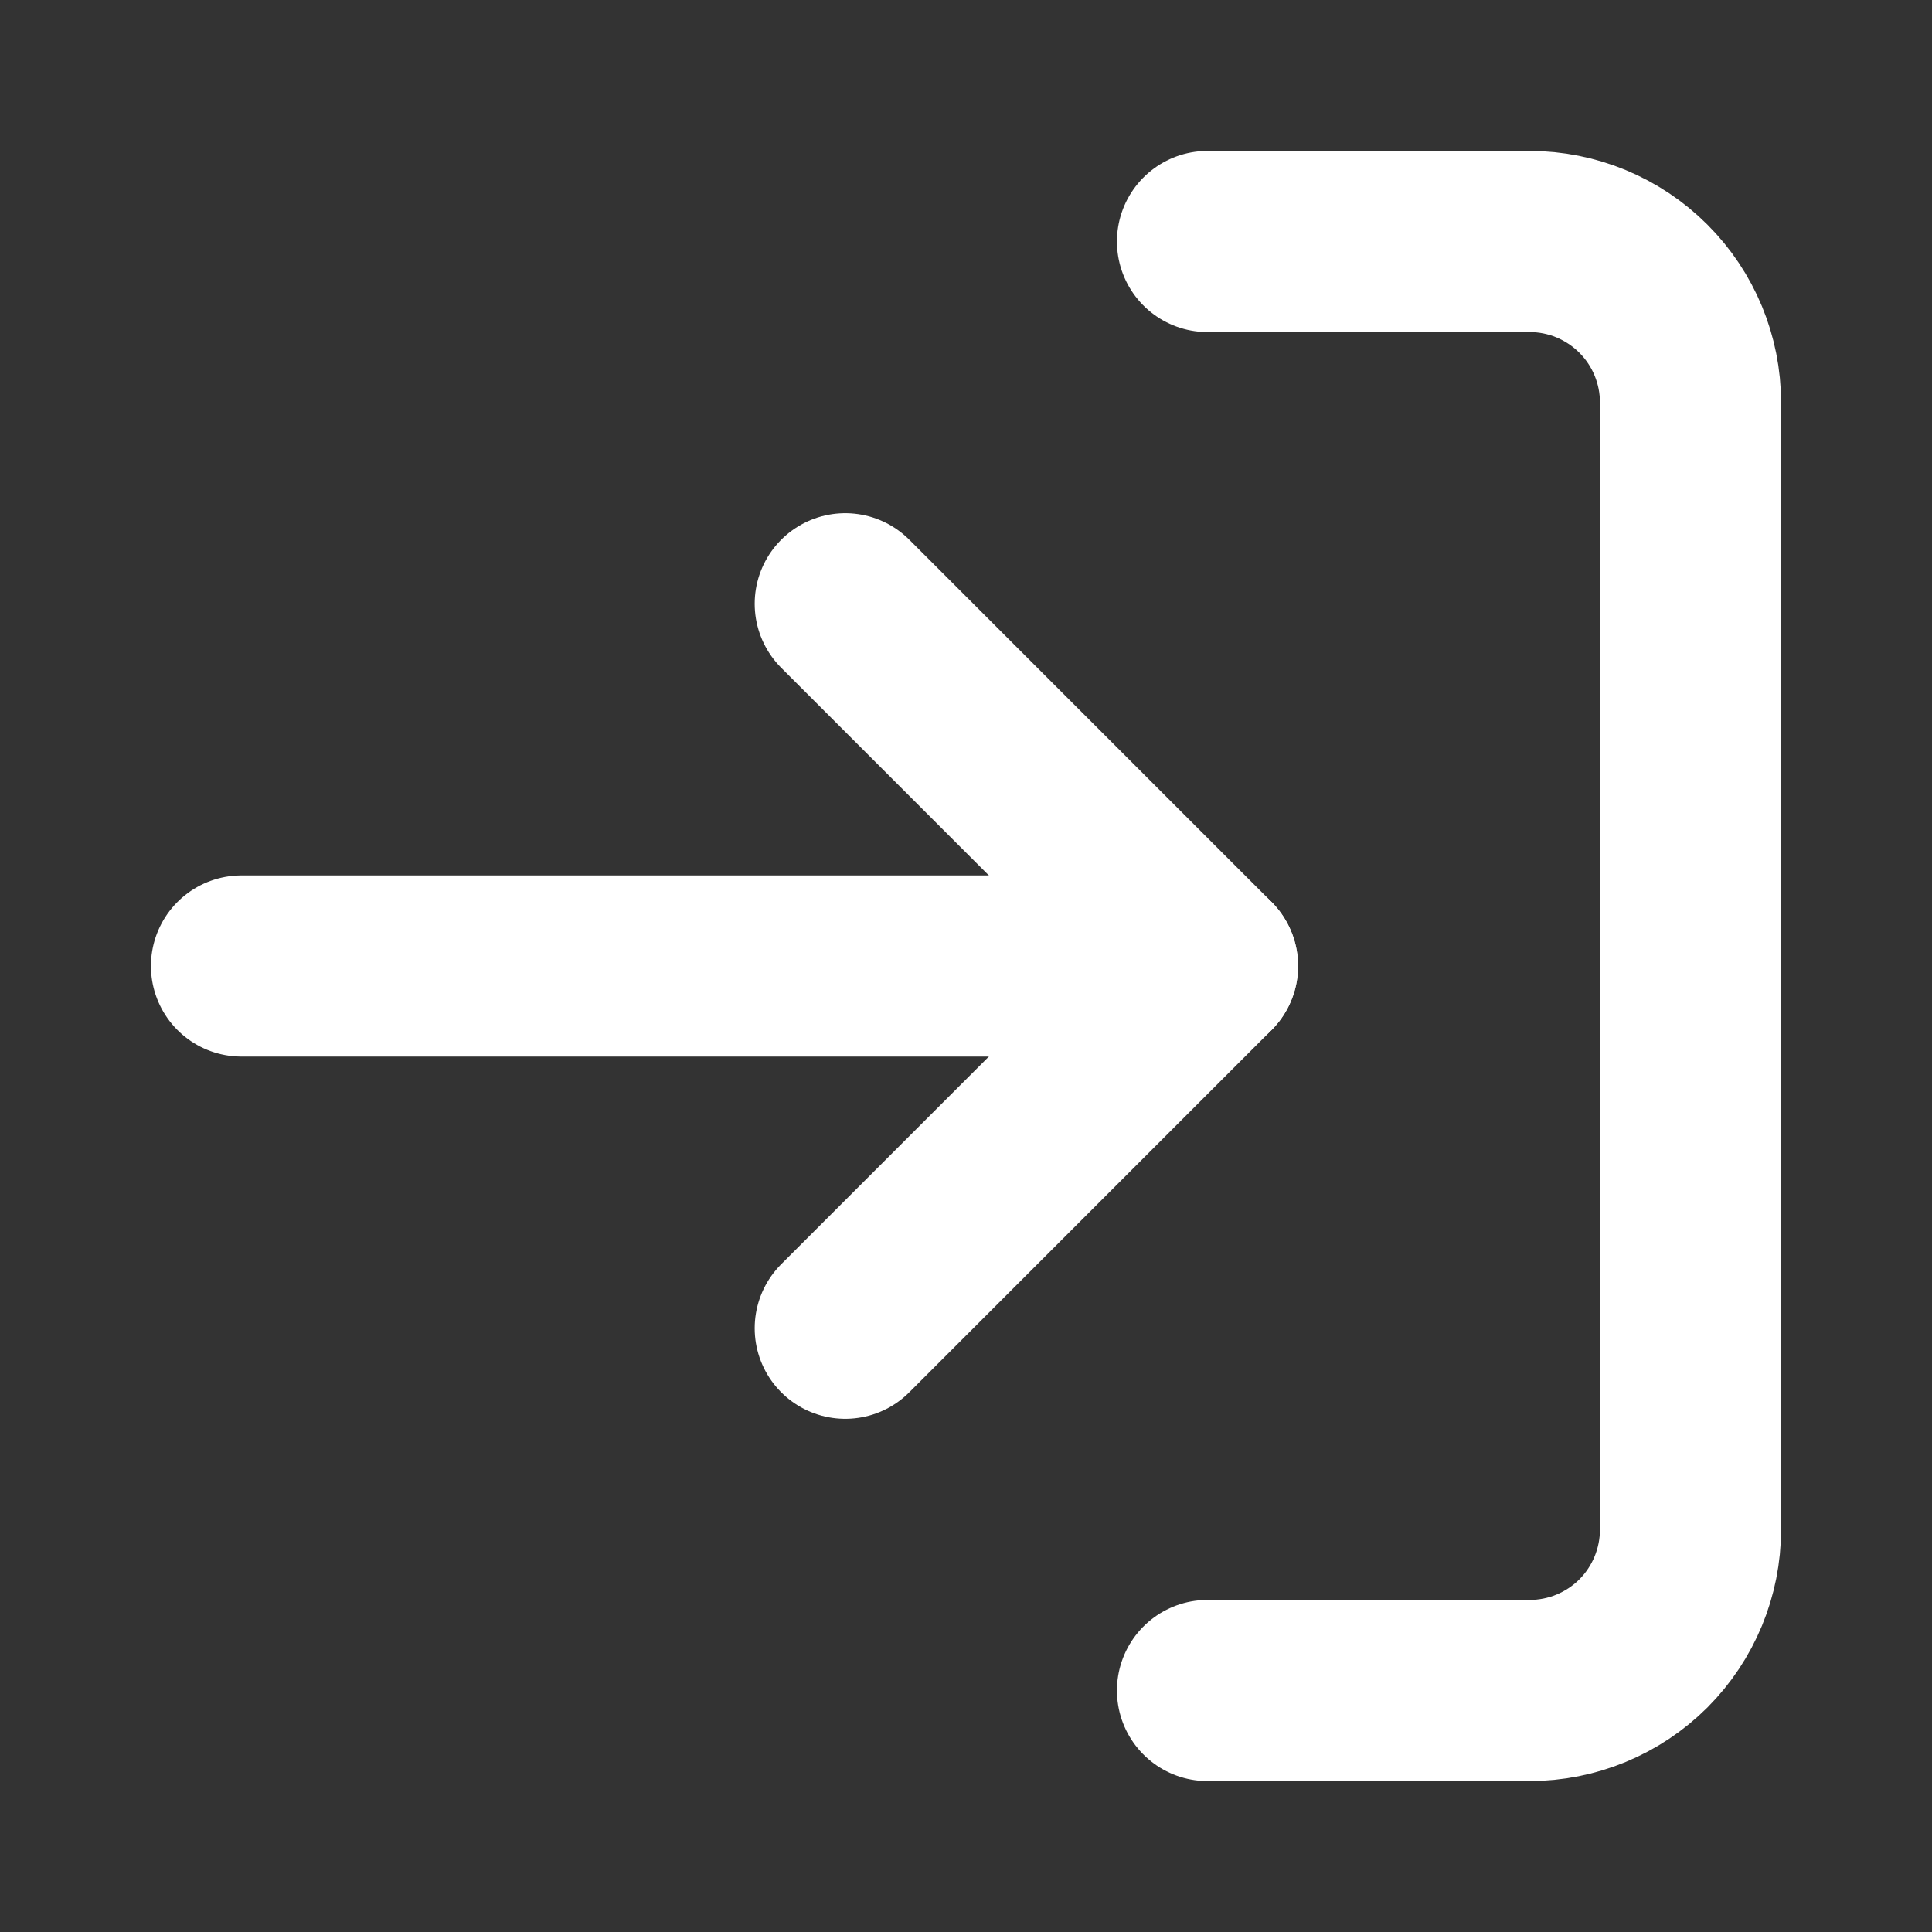 <svg width="16" height="16" viewBox="0 0 16 16" fill="none" xmlns="http://www.w3.org/2000/svg">
<rect x="0" y="0" width="16" height="16" fill="#333333" stroke="none"/>
<g id="16px">
<path id="Vector" d="M10 2L12.667 2C13.02 2 13.359 2.14 13.61 2.391C13.86 2.641 14 2.98 14 3.333L14 12.667C14 13.02 13.86 13.359 13.61 13.61C13.359 13.86 13.02 14 12.667 14H10" stroke="white" stroke-width="1.5" stroke-linecap="round" stroke-linejoin="round"/>
<path id="Vector_2" d="M7 11L10 8L7 5" stroke="white" stroke-width="1.5" stroke-linecap="round" stroke-linejoin="round"/>
<path id="Vector_3" d="M10 8L2 8" stroke="white" stroke-width="1.5" stroke-linecap="round" stroke-linejoin="round"/>
</g>
</svg>
